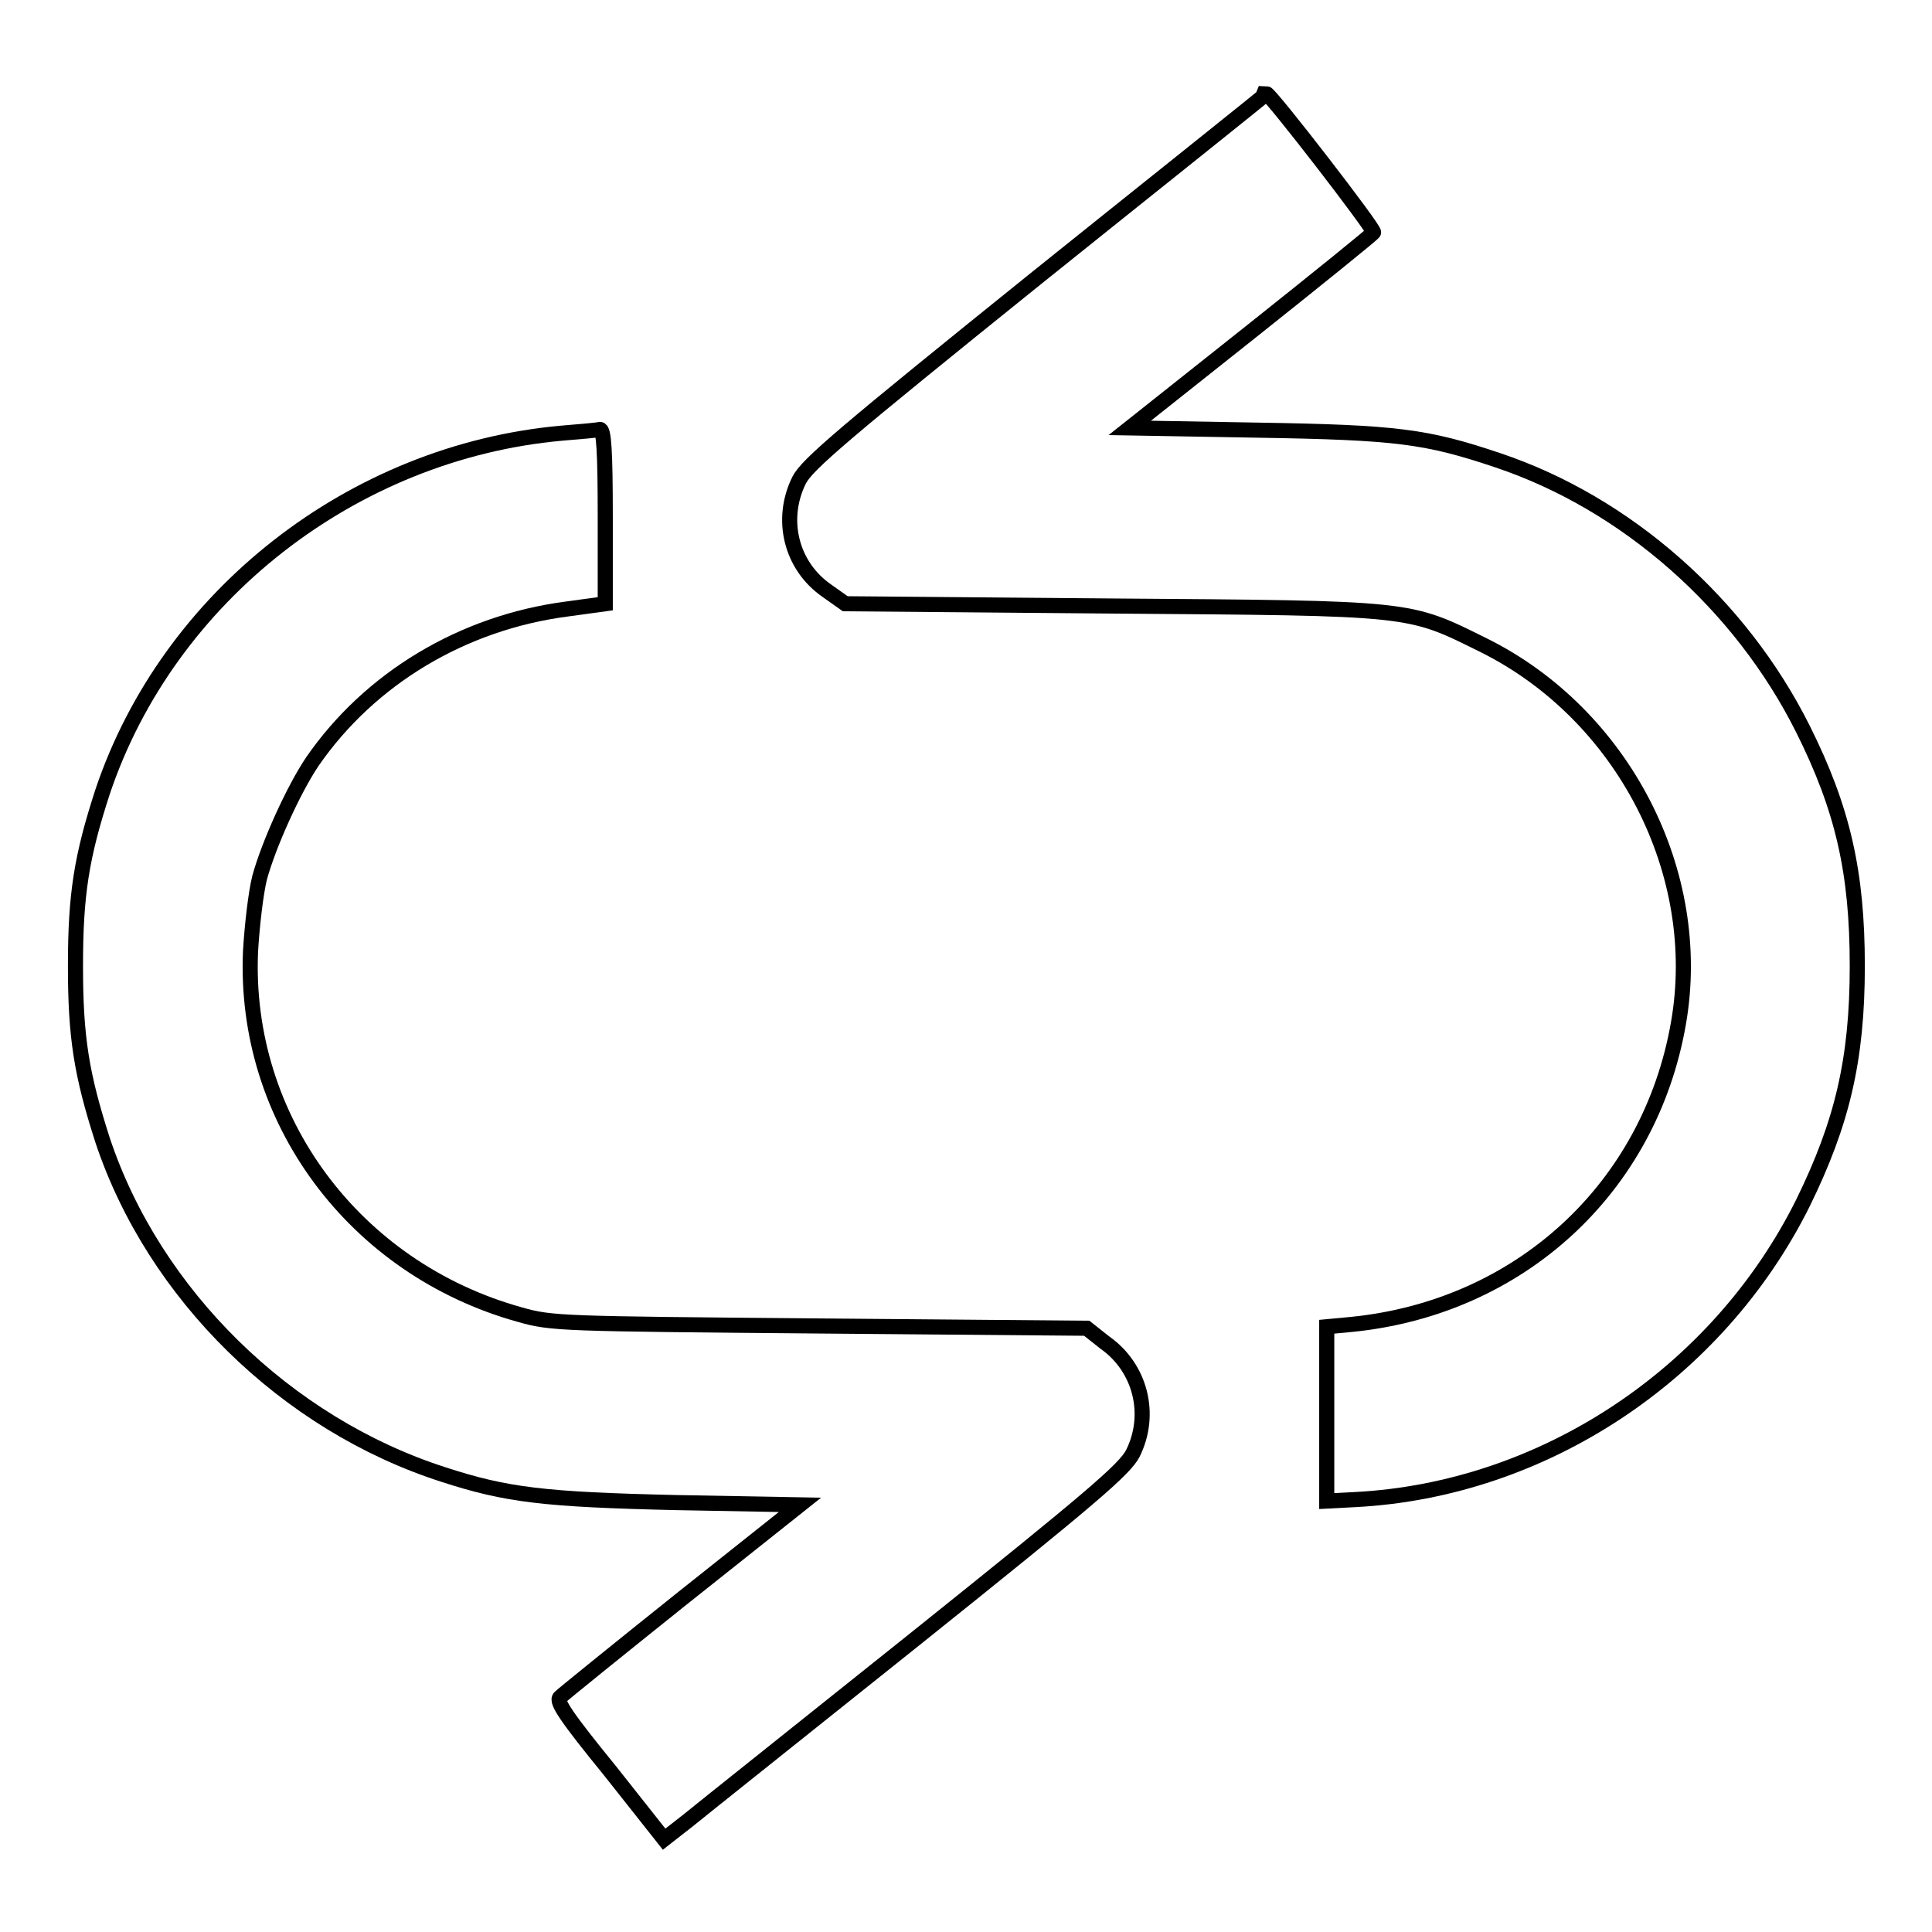 <?xml version="1.0" encoding="utf-8"?>
<!-- Svg Vector Icons : http://www.onlinewebfonts.com/icon -->
<!DOCTYPE svg PUBLIC "-//W3C//DTD SVG 1.1//EN" "http://www.w3.org/Graphics/SVG/1.1/DTD/svg11.dtd">
<svg version="1.1" xmlns="http://www.w3.org/2000/svg" xmlns:xlink="http://www.w3.org/1999/xlink" x="0px" y="0px" viewBox="0 0 256 256" enable-background="new 0 0 256 256" xml:space="preserve">
<g><g><g><path stroke-width="2" fill-opacity="0" stroke="#000000"  d="M137.4,36.8c-25.7,20.7-30.4,24.7-31.5,26.8c-2.6,5.2-1.1,11.4,3.7,14.7l2.4,1.7l35.3,0.3c40.2,0.3,39.2,0.2,49.3,5.2c18.5,9.2,29.3,30.2,25.8,50.1c-3.8,21.8-21,37.7-43.4,39.9l-3.2,0.3v11.6v11.5l3.8-0.2c24.9-1.3,48-16.6,59.3-39.3c5.2-10.6,7.2-19,7.2-31.4s-1.9-20.8-7.2-31.4C230.6,80,215.5,66.7,198.5,61c-9.5-3.2-13.4-3.7-31.7-4l-17.1-0.3L165.7,44c8.8-7,16.1-12.9,16.3-13.2c0.3-0.3-13.7-18.4-14.2-18.4C167.8,12.5,154.1,23.4,137.4,36.8z"/><path stroke-width="2" fill-opacity="0" stroke="#000000"  d="M74.4,57.4C46.7,59.9,22.3,79,13.6,104.9c-2.8,8.6-3.6,13.6-3.6,23.1c0,9.5,0.8,14.4,3.6,23.1c6.8,20.4,24.3,37.6,45.2,44.3c8.3,2.7,13.3,3.3,30.8,3.7l16.4,0.3l-15.6,12.4c-8.5,6.8-15.8,12.7-16.2,13.1c-0.6,0.5,0.9,2.7,6.6,9.7l7.2,9.1l3.2-2.5c1.7-1.4,15.4-12.3,30.4-24.3c23.1-18.5,27.4-22.2,28.5-24.3c2.6-5.2,1-11.4-3.7-14.7L144,176l-35.3-0.3c-34.3-0.3-35.6-0.3-39.8-1.5c-22-6.1-36.7-26-35.7-48.2c0.2-3.4,0.7-7.7,1.2-9.7c1.2-4.4,4.5-11.7,7-15.4c7.6-11,19.9-18.4,33.7-20.2l5.1-0.7V68.5c0-8.9-0.2-11.6-0.7-11.6C79.2,57,76.8,57.2,74.4,57.4z"/></g></g></g>
</svg>